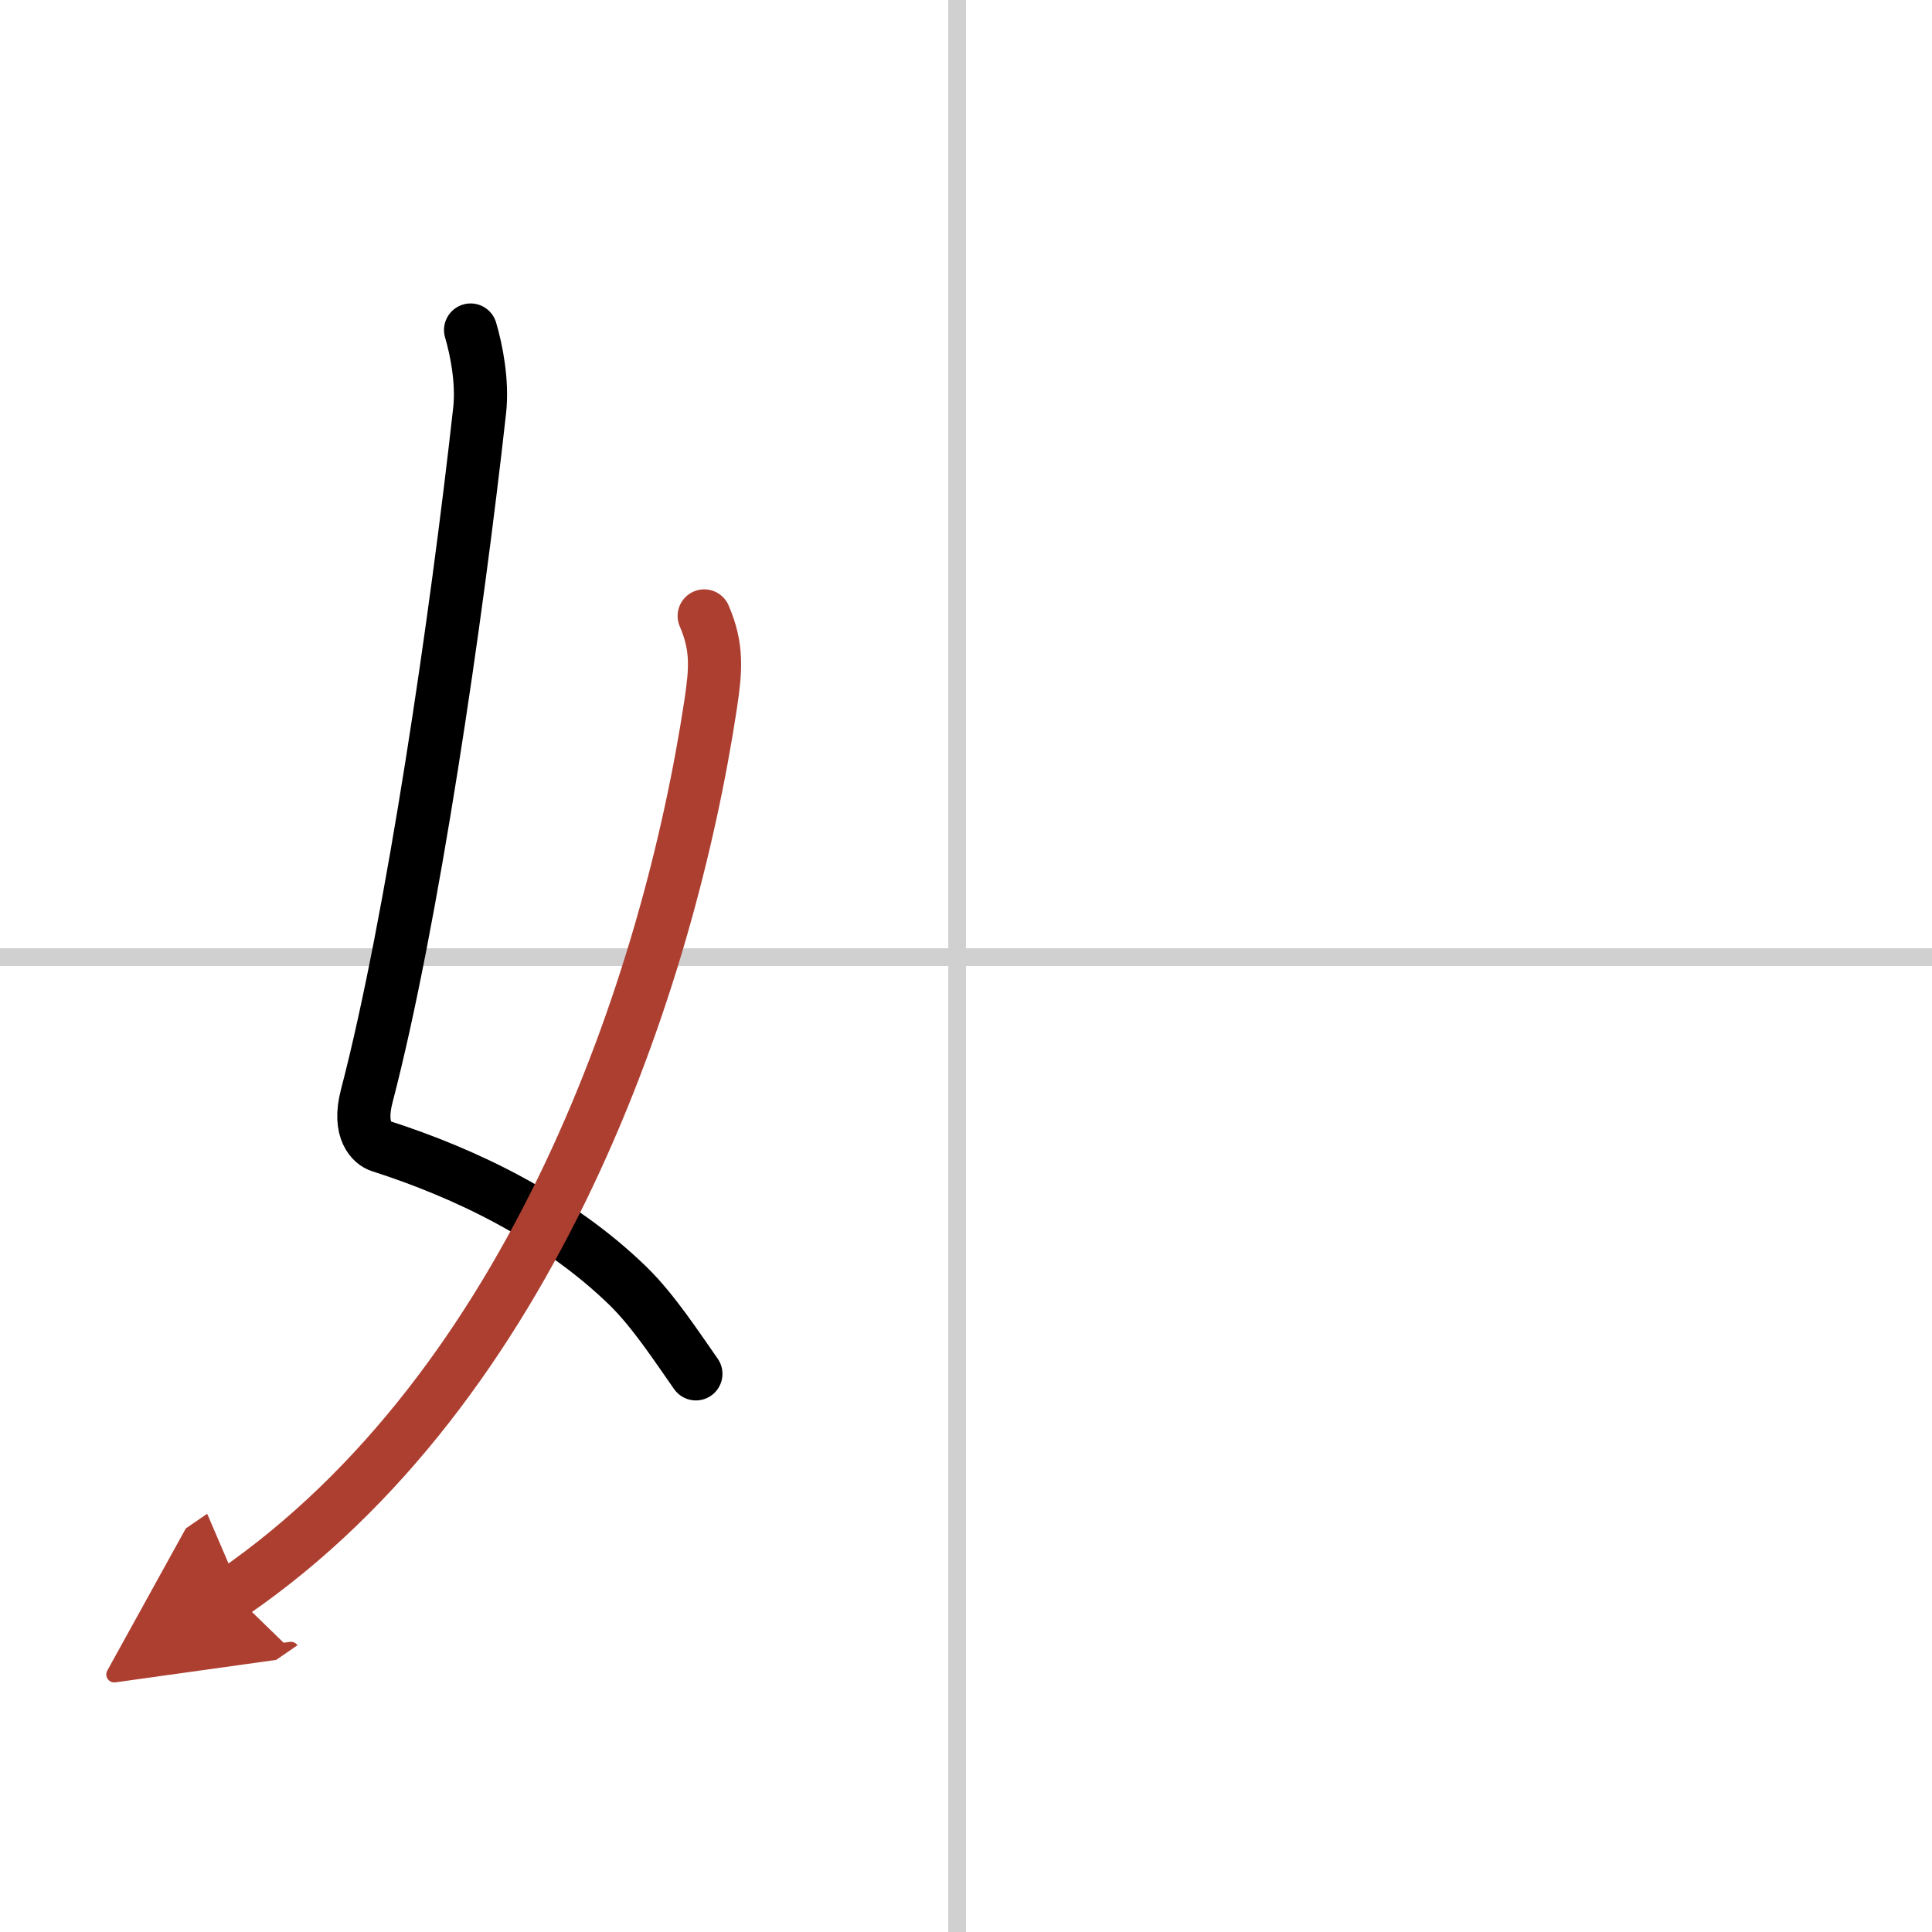 <svg width="400" height="400" viewBox="0 0 109 109" xmlns="http://www.w3.org/2000/svg"><defs><marker id="a" markerWidth="4" orient="auto" refX="1" refY="5" viewBox="0 0 10 10"><polyline points="0 0 10 5 0 10 1 5" fill="#ad3f31" stroke="#ad3f31"/></marker></defs><g fill="none" stroke="#000" stroke-linecap="round" stroke-linejoin="round" stroke-width="3"><rect width="100%" height="100%" fill="#fff" stroke="#fff"/><line x1="54" x2="54" y2="109" stroke="#d0d0d0" stroke-width="1"/><line x2="109" y1="54" y2="54" stroke="#d0d0d0" stroke-width="1"/><path d="m26.55 18.62c0.33 1.11 0.69 2.93 0.51 4.54-1.3 11.72-3.8 28.84-6.37 38.68-0.52 1.98 0.34 2.68 0.76 2.81 4.84 1.55 10.03 4.05 14 7.92 1.41 1.38 2.7 3.36 3.81 4.94"/><path d="m39.73 34.75c0.77 1.78 0.65 3.07 0.36 5.01-2.38 15.68-9.99 38.44-26.97 50.12" marker-end="url(#a)" stroke="#ad3f31"/></g></svg>
